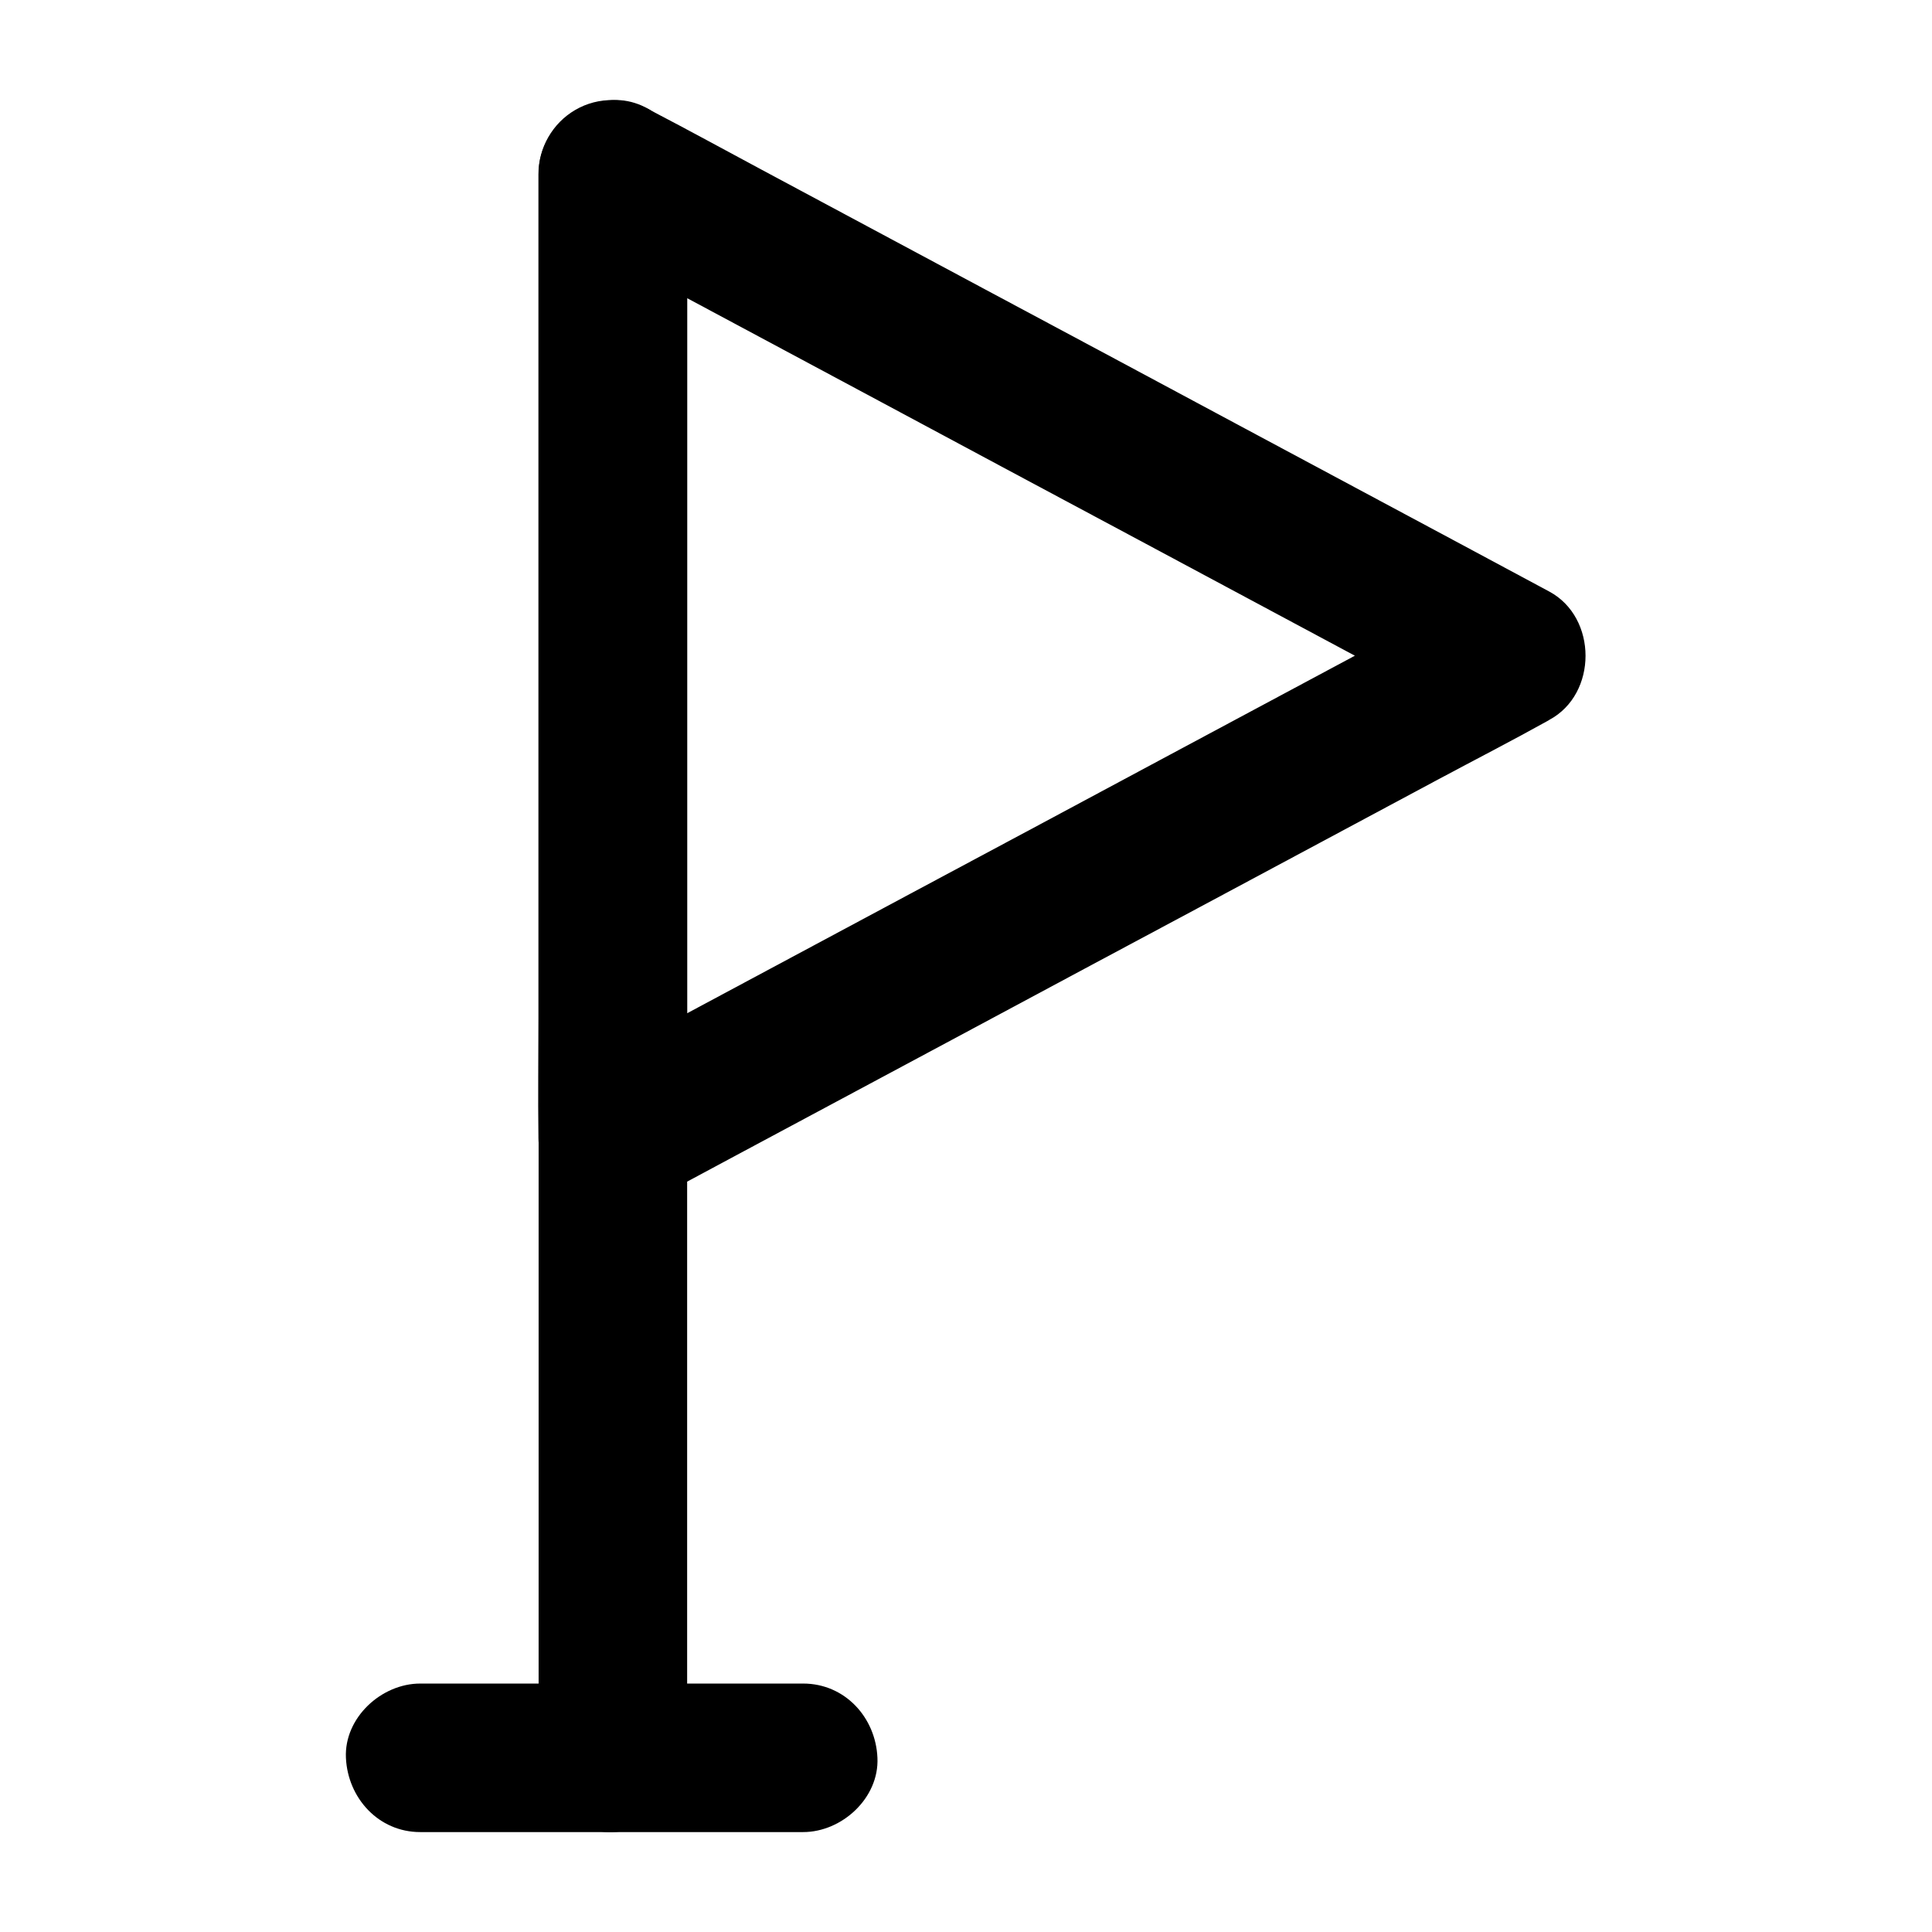 <?xml version="1.0" encoding="UTF-8"?>
<!-- Uploaded to: ICON Repo, www.iconrepo.com, Generator: ICON Repo Mixer Tools -->
<svg fill="#000000" width="800px" height="800px" version="1.1" viewBox="144 144 512 512" xmlns="http://www.w3.org/2000/svg">
 <g>
  <path d="m326.1 445.51v-25.387-60.961-73.75-63.762c0-10.332 0.195-20.715 0-31.047v-0.441c-9.891 5.656-19.73 11.316-29.617 16.973 7.871 4.231 15.793 8.461 23.664 12.695 18.941 10.137 37.934 20.32 56.875 30.453 22.926 12.301 45.902 24.602 68.832 36.852 19.828 10.629 39.703 21.254 59.531 31.883 9.645 5.164 19.238 10.527 28.98 15.5 0.148 0.051 0.297 0.148 0.395 0.246v-33.996c-7.871 4.231-15.793 8.461-23.664 12.695-18.941 10.137-37.934 20.32-56.875 30.453-22.926 12.301-45.902 24.602-68.832 36.852-19.828 10.629-39.703 21.254-59.531 31.883-9.645 5.164-19.434 10.184-28.98 15.5-0.148 0.098-0.297 0.148-0.395 0.246-9.102 4.871-12.695 18.203-7.086 26.914 5.953 9.25 17.219 12.25 26.914 7.086 7.871-4.231 15.793-8.461 23.664-12.695 18.941-10.137 37.934-20.32 56.875-30.453 22.926-12.301 45.902-24.602 68.832-36.852 19.828-10.629 39.703-21.254 59.531-31.883 9.645-5.164 19.434-10.184 28.98-15.5 0.148-0.098 0.297-0.148 0.395-0.246 12.793-6.84 12.793-27.109 0-33.996-7.871-4.231-15.793-8.461-23.664-12.695-18.941-10.137-37.934-20.32-56.875-30.453-22.926-12.301-45.902-24.602-68.832-36.852-19.828-10.629-39.703-21.254-59.531-31.883-9.645-5.164-19.238-10.43-28.98-15.5-0.148-0.051-0.297-0.148-0.395-0.246-6.25-3.344-13.629-3.641-19.875 0-6.004 3.492-9.742 10.035-9.742 16.973v25.387 60.961 73.75 63.762c0 10.332-0.148 20.715 0 31.047v0.441c0 10.281 9.055 20.172 19.68 19.68 10.672-0.445 19.727-8.609 19.727-19.633z"/>
  <path d="m326.1 609.84v-11.219-30.555-45.164-55.105-60.367-60.961-56.828-47.824-34.539c0-5.461 0.051-10.922 0-16.383v-0.688c0-10.281-9.055-20.172-19.68-19.68-10.676 0.492-19.68 8.66-19.68 19.68v11.219 30.555 45.164 55.105 60.367 60.961 56.828 47.824 34.539c0 5.461-0.051 10.922 0 16.383v0.688c0 10.281 9.055 20.172 19.68 19.68s19.68-8.656 19.68-19.68z"/>
  <path d="m356.85 590.16h-34.34-54.66-12.496c-10.281 0-20.172 9.055-19.68 19.68 0.492 10.676 8.66 19.68 19.68 19.68h34.34 54.66 12.496c10.281 0 20.172-9.055 19.68-19.68-0.445-10.676-8.609-19.68-19.68-19.68z"/>
 </g>
</svg>
